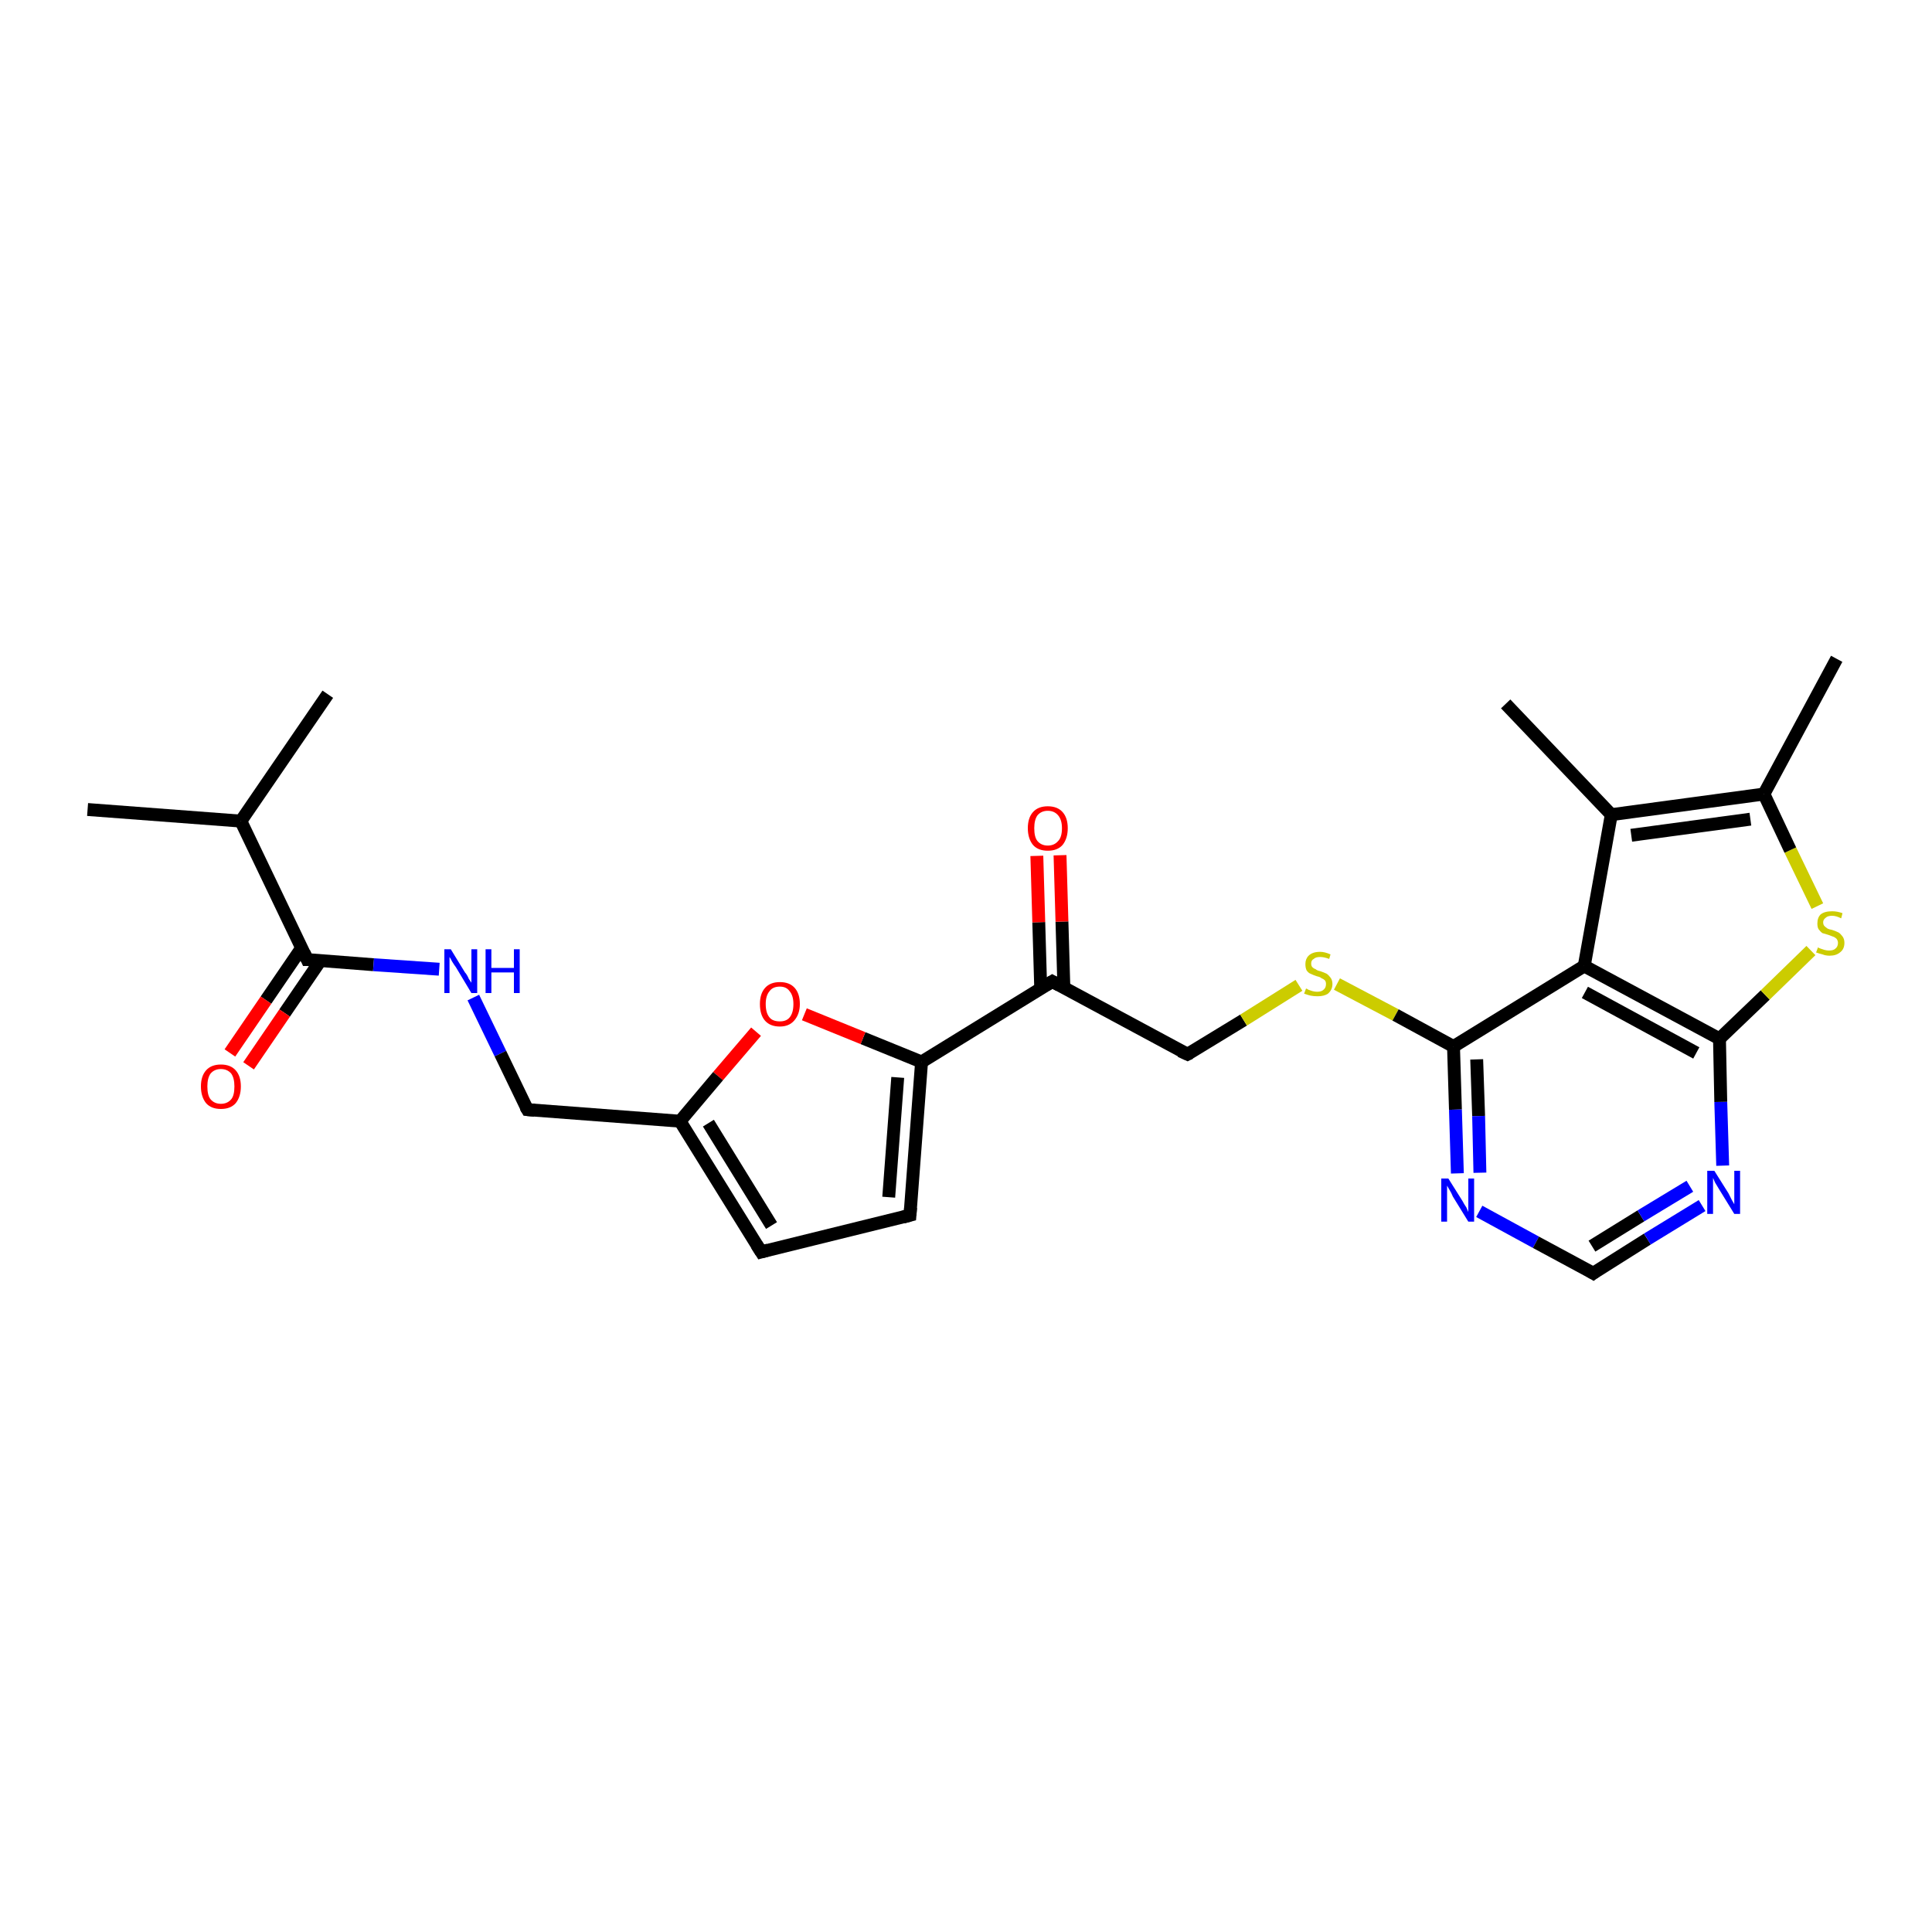 <?xml version='1.0' encoding='iso-8859-1'?>
<svg version='1.1' baseProfile='full'
              xmlns='http://www.w3.org/2000/svg'
                      xmlns:rdkit='http://www.rdkit.org/xml'
                      xmlns:xlink='http://www.w3.org/1999/xlink'
                  xml:space='preserve'
width='300px' height='300px' viewBox='0 0 300 300'>
<!-- END OF HEADER -->
<rect style='opacity:1.0;fill:#FFFFFF;stroke:none' width='300.0' height='300.0' x='0.0' y='0.0'> </rect>
<path class='bond-0 atom-0 atom-1' d='M 13.6,125.7 L 37.4,127.5' style='fill:none;fill-rule:evenodd;stroke:#000000;stroke-width:2.0px;stroke-linecap:butt;stroke-linejoin:miter;stroke-opacity:1' />
<path class='bond-1 atom-1 atom-2' d='M 37.4,127.5 L 50.9,107.8' style='fill:none;fill-rule:evenodd;stroke:#000000;stroke-width:2.0px;stroke-linecap:butt;stroke-linejoin:miter;stroke-opacity:1' />
<path class='bond-2 atom-1 atom-3' d='M 37.4,127.5 L 47.7,149.0' style='fill:none;fill-rule:evenodd;stroke:#000000;stroke-width:2.0px;stroke-linecap:butt;stroke-linejoin:miter;stroke-opacity:1' />
<path class='bond-3 atom-3 atom-4' d='M 46.9,147.1 L 41.3,155.3' style='fill:none;fill-rule:evenodd;stroke:#000000;stroke-width:2.0px;stroke-linecap:butt;stroke-linejoin:miter;stroke-opacity:1' />
<path class='bond-3 atom-3 atom-4' d='M 41.3,155.3 L 35.7,163.5' style='fill:none;fill-rule:evenodd;stroke:#FF0000;stroke-width:2.0px;stroke-linecap:butt;stroke-linejoin:miter;stroke-opacity:1' />
<path class='bond-3 atom-3 atom-4' d='M 49.8,149.1 L 44.2,157.3' style='fill:none;fill-rule:evenodd;stroke:#000000;stroke-width:2.0px;stroke-linecap:butt;stroke-linejoin:miter;stroke-opacity:1' />
<path class='bond-3 atom-3 atom-4' d='M 44.2,157.3 L 38.6,165.5' style='fill:none;fill-rule:evenodd;stroke:#FF0000;stroke-width:2.0px;stroke-linecap:butt;stroke-linejoin:miter;stroke-opacity:1' />
<path class='bond-4 atom-3 atom-5' d='M 47.7,149.0 L 58.0,149.8' style='fill:none;fill-rule:evenodd;stroke:#000000;stroke-width:2.0px;stroke-linecap:butt;stroke-linejoin:miter;stroke-opacity:1' />
<path class='bond-4 atom-3 atom-5' d='M 58.0,149.8 L 68.2,150.5' style='fill:none;fill-rule:evenodd;stroke:#0000FF;stroke-width:2.0px;stroke-linecap:butt;stroke-linejoin:miter;stroke-opacity:1' />
<path class='bond-5 atom-5 atom-6' d='M 73.5,154.9 L 77.7,163.6' style='fill:none;fill-rule:evenodd;stroke:#0000FF;stroke-width:2.0px;stroke-linecap:butt;stroke-linejoin:miter;stroke-opacity:1' />
<path class='bond-5 atom-5 atom-6' d='M 77.7,163.6 L 81.9,172.3' style='fill:none;fill-rule:evenodd;stroke:#000000;stroke-width:2.0px;stroke-linecap:butt;stroke-linejoin:miter;stroke-opacity:1' />
<path class='bond-6 atom-6 atom-7' d='M 81.9,172.3 L 105.6,174.1' style='fill:none;fill-rule:evenodd;stroke:#000000;stroke-width:2.0px;stroke-linecap:butt;stroke-linejoin:miter;stroke-opacity:1' />
<path class='bond-7 atom-7 atom-8' d='M 105.6,174.1 L 118.2,194.4' style='fill:none;fill-rule:evenodd;stroke:#000000;stroke-width:2.0px;stroke-linecap:butt;stroke-linejoin:miter;stroke-opacity:1' />
<path class='bond-7 atom-7 atom-8' d='M 110.0,174.4 L 119.8,190.3' style='fill:none;fill-rule:evenodd;stroke:#000000;stroke-width:2.0px;stroke-linecap:butt;stroke-linejoin:miter;stroke-opacity:1' />
<path class='bond-8 atom-8 atom-9' d='M 118.2,194.4 L 141.3,188.7' style='fill:none;fill-rule:evenodd;stroke:#000000;stroke-width:2.0px;stroke-linecap:butt;stroke-linejoin:miter;stroke-opacity:1' />
<path class='bond-9 atom-9 atom-10' d='M 141.3,188.7 L 143.1,164.9' style='fill:none;fill-rule:evenodd;stroke:#000000;stroke-width:2.0px;stroke-linecap:butt;stroke-linejoin:miter;stroke-opacity:1' />
<path class='bond-9 atom-9 atom-10' d='M 138.0,185.9 L 139.4,167.3' style='fill:none;fill-rule:evenodd;stroke:#000000;stroke-width:2.0px;stroke-linecap:butt;stroke-linejoin:miter;stroke-opacity:1' />
<path class='bond-10 atom-10 atom-11' d='M 143.1,164.9 L 134.0,161.2' style='fill:none;fill-rule:evenodd;stroke:#000000;stroke-width:2.0px;stroke-linecap:butt;stroke-linejoin:miter;stroke-opacity:1' />
<path class='bond-10 atom-10 atom-11' d='M 134.0,161.2 L 124.9,157.5' style='fill:none;fill-rule:evenodd;stroke:#FF0000;stroke-width:2.0px;stroke-linecap:butt;stroke-linejoin:miter;stroke-opacity:1' />
<path class='bond-11 atom-10 atom-12' d='M 143.1,164.9 L 163.4,152.4' style='fill:none;fill-rule:evenodd;stroke:#000000;stroke-width:2.0px;stroke-linecap:butt;stroke-linejoin:miter;stroke-opacity:1' />
<path class='bond-12 atom-12 atom-13' d='M 165.2,153.4 L 164.9,143.1' style='fill:none;fill-rule:evenodd;stroke:#000000;stroke-width:2.0px;stroke-linecap:butt;stroke-linejoin:miter;stroke-opacity:1' />
<path class='bond-12 atom-12 atom-13' d='M 164.9,143.1 L 164.6,132.8' style='fill:none;fill-rule:evenodd;stroke:#FF0000;stroke-width:2.0px;stroke-linecap:butt;stroke-linejoin:miter;stroke-opacity:1' />
<path class='bond-12 atom-12 atom-13' d='M 161.6,153.5 L 161.3,143.2' style='fill:none;fill-rule:evenodd;stroke:#000000;stroke-width:2.0px;stroke-linecap:butt;stroke-linejoin:miter;stroke-opacity:1' />
<path class='bond-12 atom-12 atom-13' d='M 161.3,143.2 L 161.0,132.9' style='fill:none;fill-rule:evenodd;stroke:#FF0000;stroke-width:2.0px;stroke-linecap:butt;stroke-linejoin:miter;stroke-opacity:1' />
<path class='bond-13 atom-12 atom-14' d='M 163.4,152.4 L 184.4,163.7' style='fill:none;fill-rule:evenodd;stroke:#000000;stroke-width:2.0px;stroke-linecap:butt;stroke-linejoin:miter;stroke-opacity:1' />
<path class='bond-14 atom-14 atom-15' d='M 184.4,163.7 L 193.1,158.4' style='fill:none;fill-rule:evenodd;stroke:#000000;stroke-width:2.0px;stroke-linecap:butt;stroke-linejoin:miter;stroke-opacity:1' />
<path class='bond-14 atom-14 atom-15' d='M 193.1,158.4 L 201.7,153.0' style='fill:none;fill-rule:evenodd;stroke:#CCCC00;stroke-width:2.0px;stroke-linecap:butt;stroke-linejoin:miter;stroke-opacity:1' />
<path class='bond-15 atom-15 atom-16' d='M 207.6,152.8 L 216.7,157.6' style='fill:none;fill-rule:evenodd;stroke:#CCCC00;stroke-width:2.0px;stroke-linecap:butt;stroke-linejoin:miter;stroke-opacity:1' />
<path class='bond-15 atom-15 atom-16' d='M 216.7,157.6 L 225.7,162.5' style='fill:none;fill-rule:evenodd;stroke:#000000;stroke-width:2.0px;stroke-linecap:butt;stroke-linejoin:miter;stroke-opacity:1' />
<path class='bond-16 atom-16 atom-17' d='M 225.7,162.5 L 226.0,172.3' style='fill:none;fill-rule:evenodd;stroke:#000000;stroke-width:2.0px;stroke-linecap:butt;stroke-linejoin:miter;stroke-opacity:1' />
<path class='bond-16 atom-16 atom-17' d='M 226.0,172.3 L 226.3,182.2' style='fill:none;fill-rule:evenodd;stroke:#0000FF;stroke-width:2.0px;stroke-linecap:butt;stroke-linejoin:miter;stroke-opacity:1' />
<path class='bond-16 atom-16 atom-17' d='M 229.3,164.5 L 229.6,173.3' style='fill:none;fill-rule:evenodd;stroke:#000000;stroke-width:2.0px;stroke-linecap:butt;stroke-linejoin:miter;stroke-opacity:1' />
<path class='bond-16 atom-16 atom-17' d='M 229.6,173.3 L 229.8,182.1' style='fill:none;fill-rule:evenodd;stroke:#0000FF;stroke-width:2.0px;stroke-linecap:butt;stroke-linejoin:miter;stroke-opacity:1' />
<path class='bond-17 atom-17 atom-18' d='M 229.7,188.1 L 238.5,192.9' style='fill:none;fill-rule:evenodd;stroke:#0000FF;stroke-width:2.0px;stroke-linecap:butt;stroke-linejoin:miter;stroke-opacity:1' />
<path class='bond-17 atom-17 atom-18' d='M 238.5,192.9 L 247.4,197.7' style='fill:none;fill-rule:evenodd;stroke:#000000;stroke-width:2.0px;stroke-linecap:butt;stroke-linejoin:miter;stroke-opacity:1' />
<path class='bond-18 atom-18 atom-19' d='M 247.4,197.7 L 255.8,192.4' style='fill:none;fill-rule:evenodd;stroke:#000000;stroke-width:2.0px;stroke-linecap:butt;stroke-linejoin:miter;stroke-opacity:1' />
<path class='bond-18 atom-18 atom-19' d='M 255.8,192.4 L 264.3,187.2' style='fill:none;fill-rule:evenodd;stroke:#0000FF;stroke-width:2.0px;stroke-linecap:butt;stroke-linejoin:miter;stroke-opacity:1' />
<path class='bond-18 atom-18 atom-19' d='M 247.2,193.5 L 254.8,188.8' style='fill:none;fill-rule:evenodd;stroke:#000000;stroke-width:2.0px;stroke-linecap:butt;stroke-linejoin:miter;stroke-opacity:1' />
<path class='bond-18 atom-18 atom-19' d='M 254.8,188.8 L 262.4,184.2' style='fill:none;fill-rule:evenodd;stroke:#0000FF;stroke-width:2.0px;stroke-linecap:butt;stroke-linejoin:miter;stroke-opacity:1' />
<path class='bond-19 atom-19 atom-20' d='M 267.5,181.0 L 267.2,171.1' style='fill:none;fill-rule:evenodd;stroke:#0000FF;stroke-width:2.0px;stroke-linecap:butt;stroke-linejoin:miter;stroke-opacity:1' />
<path class='bond-19 atom-19 atom-20' d='M 267.2,171.1 L 267.0,161.3' style='fill:none;fill-rule:evenodd;stroke:#000000;stroke-width:2.0px;stroke-linecap:butt;stroke-linejoin:miter;stroke-opacity:1' />
<path class='bond-20 atom-20 atom-21' d='M 267.0,161.3 L 274.1,154.5' style='fill:none;fill-rule:evenodd;stroke:#000000;stroke-width:2.0px;stroke-linecap:butt;stroke-linejoin:miter;stroke-opacity:1' />
<path class='bond-20 atom-20 atom-21' d='M 274.1,154.5 L 281.2,147.6' style='fill:none;fill-rule:evenodd;stroke:#CCCC00;stroke-width:2.0px;stroke-linecap:butt;stroke-linejoin:miter;stroke-opacity:1' />
<path class='bond-21 atom-21 atom-22' d='M 282.2,140.7 L 278.0,132.0' style='fill:none;fill-rule:evenodd;stroke:#CCCC00;stroke-width:2.0px;stroke-linecap:butt;stroke-linejoin:miter;stroke-opacity:1' />
<path class='bond-21 atom-21 atom-22' d='M 278.0,132.0 L 273.9,123.3' style='fill:none;fill-rule:evenodd;stroke:#000000;stroke-width:2.0px;stroke-linecap:butt;stroke-linejoin:miter;stroke-opacity:1' />
<path class='bond-22 atom-22 atom-23' d='M 273.9,123.3 L 285.2,102.3' style='fill:none;fill-rule:evenodd;stroke:#000000;stroke-width:2.0px;stroke-linecap:butt;stroke-linejoin:miter;stroke-opacity:1' />
<path class='bond-23 atom-22 atom-24' d='M 273.9,123.3 L 250.2,126.5' style='fill:none;fill-rule:evenodd;stroke:#000000;stroke-width:2.0px;stroke-linecap:butt;stroke-linejoin:miter;stroke-opacity:1' />
<path class='bond-23 atom-22 atom-24' d='M 271.8,127.2 L 253.3,129.7' style='fill:none;fill-rule:evenodd;stroke:#000000;stroke-width:2.0px;stroke-linecap:butt;stroke-linejoin:miter;stroke-opacity:1' />
<path class='bond-24 atom-24 atom-25' d='M 250.2,126.5 L 233.8,109.3' style='fill:none;fill-rule:evenodd;stroke:#000000;stroke-width:2.0px;stroke-linecap:butt;stroke-linejoin:miter;stroke-opacity:1' />
<path class='bond-25 atom-24 atom-26' d='M 250.2,126.5 L 246.0,150.0' style='fill:none;fill-rule:evenodd;stroke:#000000;stroke-width:2.0px;stroke-linecap:butt;stroke-linejoin:miter;stroke-opacity:1' />
<path class='bond-26 atom-11 atom-7' d='M 117.4,160.2 L 111.5,167.1' style='fill:none;fill-rule:evenodd;stroke:#FF0000;stroke-width:2.0px;stroke-linecap:butt;stroke-linejoin:miter;stroke-opacity:1' />
<path class='bond-26 atom-11 atom-7' d='M 111.5,167.1 L 105.6,174.1' style='fill:none;fill-rule:evenodd;stroke:#000000;stroke-width:2.0px;stroke-linecap:butt;stroke-linejoin:miter;stroke-opacity:1' />
<path class='bond-27 atom-26 atom-16' d='M 246.0,150.0 L 225.7,162.5' style='fill:none;fill-rule:evenodd;stroke:#000000;stroke-width:2.0px;stroke-linecap:butt;stroke-linejoin:miter;stroke-opacity:1' />
<path class='bond-28 atom-26 atom-20' d='M 246.0,150.0 L 267.0,161.3' style='fill:none;fill-rule:evenodd;stroke:#000000;stroke-width:2.0px;stroke-linecap:butt;stroke-linejoin:miter;stroke-opacity:1' />
<path class='bond-28 atom-26 atom-20' d='M 246.1,154.1 L 263.4,163.5' style='fill:none;fill-rule:evenodd;stroke:#000000;stroke-width:2.0px;stroke-linecap:butt;stroke-linejoin:miter;stroke-opacity:1' />
<path d='M 47.2,147.9 L 47.7,149.0 L 48.3,149.0' style='fill:none;stroke:#000000;stroke-width:2.0px;stroke-linecap:butt;stroke-linejoin:miter;stroke-opacity:1;' />
<path d='M 81.6,171.8 L 81.9,172.3 L 83.0,172.4' style='fill:none;stroke:#000000;stroke-width:2.0px;stroke-linecap:butt;stroke-linejoin:miter;stroke-opacity:1;' />
<path d='M 117.5,193.3 L 118.2,194.4 L 119.3,194.1' style='fill:none;stroke:#000000;stroke-width:2.0px;stroke-linecap:butt;stroke-linejoin:miter;stroke-opacity:1;' />
<path d='M 140.2,189.0 L 141.3,188.7 L 141.4,187.5' style='fill:none;stroke:#000000;stroke-width:2.0px;stroke-linecap:butt;stroke-linejoin:miter;stroke-opacity:1;' />
<path d='M 162.4,153.0 L 163.4,152.4 L 164.5,153.0' style='fill:none;stroke:#000000;stroke-width:2.0px;stroke-linecap:butt;stroke-linejoin:miter;stroke-opacity:1;' />
<path d='M 183.3,163.2 L 184.4,163.7 L 184.8,163.5' style='fill:none;stroke:#000000;stroke-width:2.0px;stroke-linecap:butt;stroke-linejoin:miter;stroke-opacity:1;' />
<path d='M 246.9,197.4 L 247.4,197.7 L 247.8,197.4' style='fill:none;stroke:#000000;stroke-width:2.0px;stroke-linecap:butt;stroke-linejoin:miter;stroke-opacity:1;' />
<path class='atom-4' d='M 31.2 168.7
Q 31.2 167.1, 32.0 166.2
Q 32.8 165.3, 34.3 165.3
Q 35.8 165.3, 36.6 166.2
Q 37.4 167.1, 37.4 168.7
Q 37.4 170.3, 36.6 171.3
Q 35.8 172.2, 34.3 172.2
Q 32.8 172.2, 32.0 171.3
Q 31.2 170.3, 31.2 168.7
M 34.3 171.4
Q 35.3 171.4, 35.9 170.7
Q 36.4 170.1, 36.4 168.7
Q 36.4 167.4, 35.9 166.7
Q 35.3 166.0, 34.3 166.0
Q 33.3 166.0, 32.7 166.7
Q 32.2 167.4, 32.2 168.7
Q 32.2 170.1, 32.7 170.7
Q 33.3 171.4, 34.3 171.4
' fill='#FF0000'/>
<path class='atom-5' d='M 70.0 147.4
L 72.2 151.0
Q 72.5 151.3, 72.8 152.0
Q 73.2 152.6, 73.2 152.6
L 73.2 147.4
L 74.1 147.4
L 74.1 154.2
L 73.2 154.2
L 70.8 150.2
Q 70.5 149.8, 70.2 149.3
Q 69.9 148.7, 69.8 148.6
L 69.8 154.2
L 69.0 154.2
L 69.0 147.4
L 70.0 147.4
' fill='#0000FF'/>
<path class='atom-5' d='M 75.4 147.4
L 76.3 147.4
L 76.3 150.3
L 79.8 150.3
L 79.8 147.4
L 80.7 147.4
L 80.7 154.2
L 79.8 154.2
L 79.8 151.0
L 76.3 151.0
L 76.3 154.2
L 75.4 154.2
L 75.4 147.4
' fill='#0000FF'/>
<path class='atom-11' d='M 118.0 155.9
Q 118.0 154.3, 118.8 153.4
Q 119.6 152.5, 121.1 152.5
Q 122.6 152.5, 123.4 153.4
Q 124.2 154.3, 124.2 155.9
Q 124.2 157.5, 123.3 158.5
Q 122.5 159.4, 121.1 159.4
Q 119.6 159.4, 118.8 158.5
Q 118.0 157.6, 118.0 155.9
M 121.1 158.6
Q 122.1 158.6, 122.6 158.0
Q 123.2 157.3, 123.2 155.9
Q 123.2 154.6, 122.6 153.9
Q 122.1 153.2, 121.1 153.2
Q 120.0 153.2, 119.5 153.9
Q 118.9 154.6, 118.9 155.9
Q 118.9 157.3, 119.5 158.0
Q 120.0 158.6, 121.1 158.6
' fill='#FF0000'/>
<path class='atom-13' d='M 159.6 128.6
Q 159.6 127.0, 160.4 126.1
Q 161.2 125.2, 162.7 125.2
Q 164.2 125.2, 165.0 126.1
Q 165.8 127.0, 165.8 128.6
Q 165.8 130.2, 165.0 131.2
Q 164.2 132.1, 162.7 132.1
Q 161.2 132.1, 160.4 131.2
Q 159.6 130.2, 159.6 128.6
M 162.7 131.3
Q 163.7 131.3, 164.3 130.6
Q 164.9 130.0, 164.9 128.6
Q 164.9 127.3, 164.3 126.6
Q 163.7 125.9, 162.7 125.9
Q 161.7 125.9, 161.1 126.6
Q 160.6 127.3, 160.6 128.6
Q 160.6 130.0, 161.1 130.6
Q 161.7 131.3, 162.7 131.3
' fill='#FF0000'/>
<path class='atom-15' d='M 202.8 153.5
Q 202.9 153.5, 203.2 153.7
Q 203.5 153.8, 203.8 153.9
Q 204.2 154.0, 204.5 154.0
Q 205.2 154.0, 205.5 153.7
Q 205.9 153.4, 205.9 152.8
Q 205.9 152.4, 205.7 152.2
Q 205.5 152.0, 205.2 151.9
Q 205.0 151.7, 204.5 151.6
Q 203.9 151.4, 203.5 151.2
Q 203.2 151.1, 202.9 150.7
Q 202.7 150.3, 202.7 149.7
Q 202.7 148.9, 203.2 148.4
Q 203.8 147.8, 205.0 147.8
Q 205.7 147.8, 206.6 148.2
L 206.4 148.9
Q 205.6 148.6, 205.0 148.6
Q 204.3 148.6, 204.0 148.9
Q 203.6 149.1, 203.6 149.6
Q 203.6 150.0, 203.8 150.2
Q 204.0 150.4, 204.3 150.5
Q 204.5 150.7, 205.0 150.8
Q 205.6 151.0, 206.0 151.2
Q 206.3 151.4, 206.6 151.8
Q 206.9 152.2, 206.9 152.8
Q 206.9 153.7, 206.2 154.3
Q 205.6 154.7, 204.6 154.7
Q 204.0 154.7, 203.5 154.6
Q 203.1 154.5, 202.5 154.3
L 202.8 153.5
' fill='#CCCC00'/>
<path class='atom-17' d='M 224.9 183.0
L 227.1 186.5
Q 227.3 186.9, 227.7 187.5
Q 228.0 188.2, 228.0 188.2
L 228.0 183.0
L 228.9 183.0
L 228.9 189.7
L 228.0 189.7
L 225.6 185.8
Q 225.4 185.3, 225.1 184.8
Q 224.8 184.3, 224.7 184.1
L 224.7 189.7
L 223.8 189.7
L 223.8 183.0
L 224.9 183.0
' fill='#0000FF'/>
<path class='atom-19' d='M 266.2 181.8
L 268.4 185.3
Q 268.6 185.7, 268.9 186.3
Q 269.3 187.0, 269.3 187.0
L 269.3 181.8
L 270.2 181.8
L 270.2 188.5
L 269.3 188.5
L 266.9 184.6
Q 266.6 184.1, 266.3 183.6
Q 266.1 183.1, 266.0 182.9
L 266.0 188.5
L 265.1 188.5
L 265.1 181.8
L 266.2 181.8
' fill='#0000FF'/>
<path class='atom-21' d='M 282.3 147.1
Q 282.4 147.2, 282.7 147.3
Q 283.0 147.4, 283.3 147.5
Q 283.7 147.6, 284.0 147.6
Q 284.7 147.6, 285.0 147.3
Q 285.4 147.0, 285.4 146.4
Q 285.4 146.1, 285.2 145.8
Q 285.0 145.6, 284.8 145.5
Q 284.5 145.4, 284.0 145.2
Q 283.4 145.0, 283.0 144.9
Q 282.7 144.7, 282.4 144.3
Q 282.2 144.0, 282.2 143.4
Q 282.2 142.5, 282.7 142.0
Q 283.3 141.5, 284.5 141.5
Q 285.3 141.5, 286.1 141.8
L 285.9 142.6
Q 285.1 142.2, 284.5 142.2
Q 283.8 142.2, 283.5 142.5
Q 283.1 142.8, 283.1 143.2
Q 283.1 143.6, 283.3 143.8
Q 283.5 144.0, 283.8 144.2
Q 284.0 144.3, 284.5 144.4
Q 285.1 144.6, 285.5 144.8
Q 285.8 145.0, 286.1 145.4
Q 286.4 145.8, 286.4 146.4
Q 286.4 147.4, 285.7 147.9
Q 285.1 148.4, 284.1 148.4
Q 283.5 148.4, 283.0 148.2
Q 282.6 148.1, 282.0 147.9
L 282.3 147.1
' fill='#CCCC00'/>
</svg>
